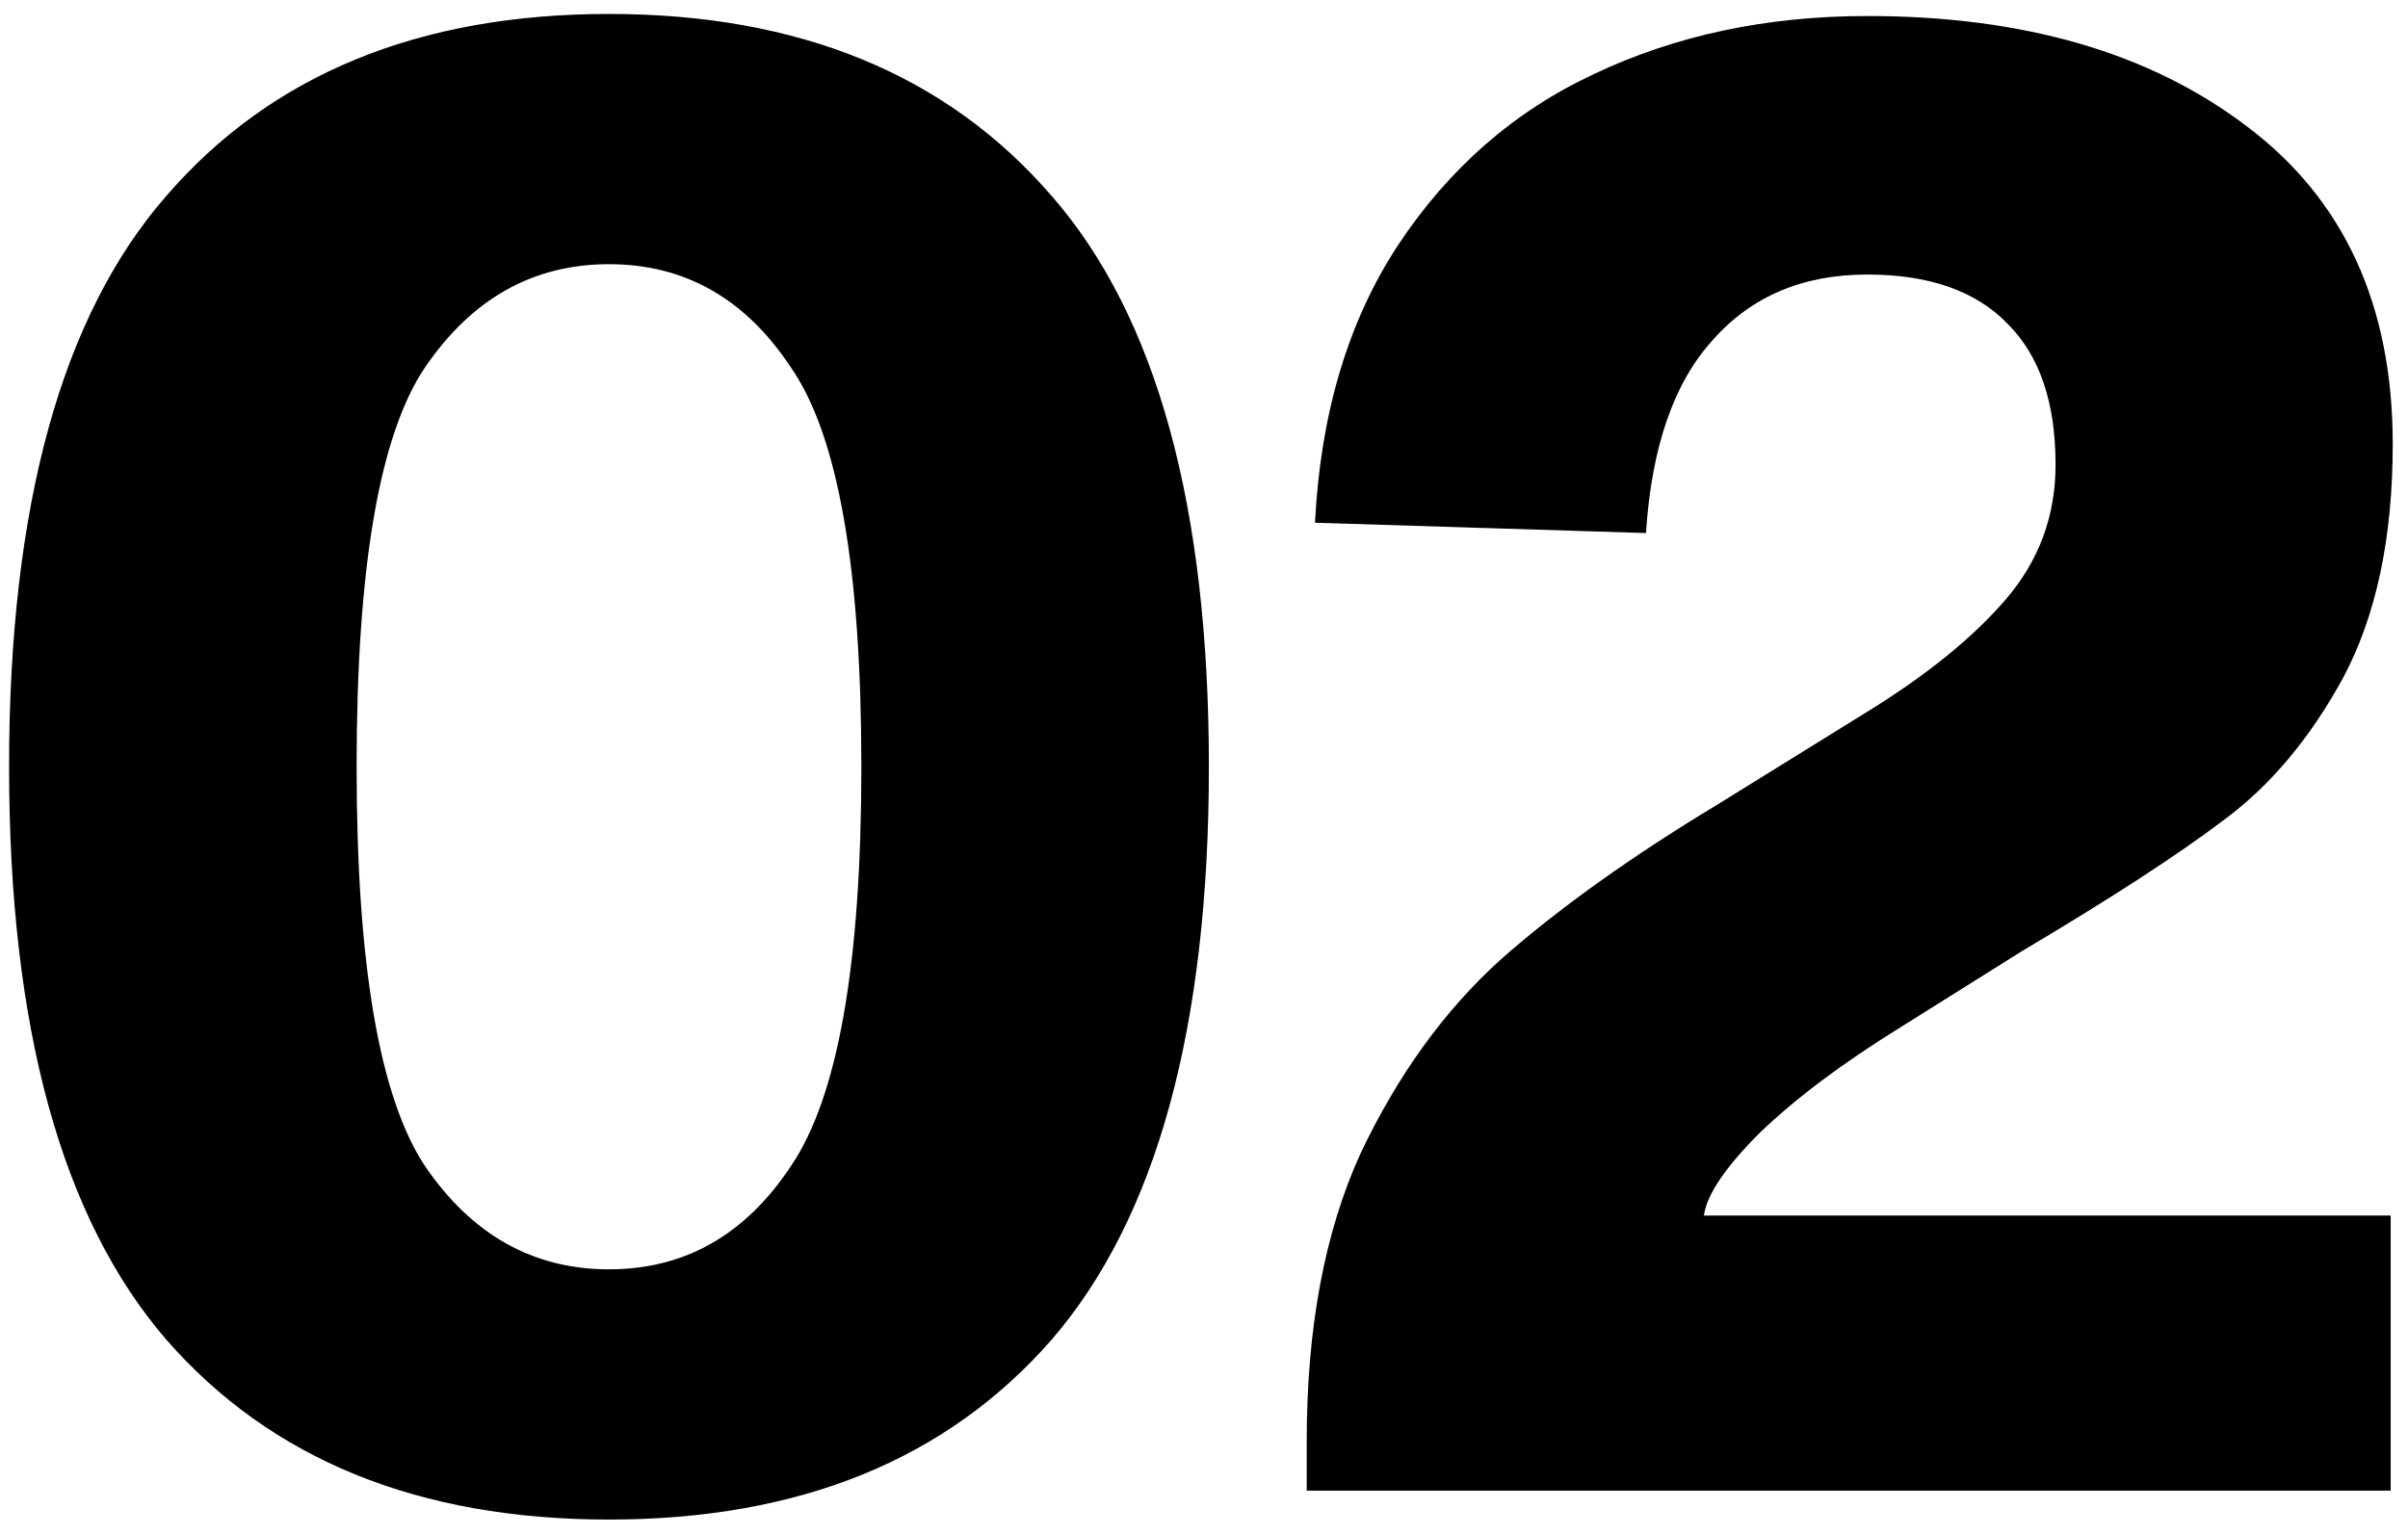 <svg xmlns="http://www.w3.org/2000/svg" width="149" height="95" viewBox="0 0 149 95" fill="none"><path d="M37.682 0.863C49.458 0.863 58.589 4.618 65.074 12.127C71.559 19.551 74.802 31.327 74.802 47.455C74.802 63.583 71.559 75.401 65.074 82.911C58.589 90.335 49.458 94.047 37.682 94.047C25.906 94.047 16.776 90.335 10.29 82.911C3.805 75.401 0.562 63.583 0.562 47.455C0.562 31.327 3.805 19.551 10.29 12.127C16.776 4.618 25.906 0.863 37.682 0.863ZM37.682 78.559C42.376 78.559 46.13 76.425 48.946 72.159C51.847 67.892 53.298 59.657 53.298 47.455C53.298 35.167 51.847 26.932 48.946 22.751C46.13 18.484 42.376 16.351 37.682 16.351C32.989 16.351 29.192 18.484 26.29 22.751C23.474 26.932 22.066 35.167 22.066 47.455C22.066 59.657 23.474 67.892 26.29 72.159C29.192 76.425 32.989 78.559 37.682 78.559ZM147.928 92.255H80.856V89.183C80.856 82.186 81.966 76.255 84.184 71.391C86.488 66.527 89.389 62.516 92.888 59.359C96.472 56.202 100.952 53.002 106.328 49.759L115.416 44.127C119.171 41.823 122.072 39.476 124.12 37.087C126.168 34.697 127.192 31.924 127.192 28.767C127.192 24.927 126.211 22.026 124.248 20.063C122.286 18.015 119.384 16.991 115.544 16.991C111.534 16.991 108.334 18.356 105.944 21.087C103.555 23.732 102.19 27.7 101.848 32.991L81.368 32.351C81.71 25.61 83.416 19.892 86.488 15.199C89.645 10.42 93.699 6.879 98.648 4.575C103.683 2.186 109.315 0.991 115.544 0.991C125.187 0.991 132.995 3.252 138.968 7.775C145.027 12.297 148.056 18.868 148.056 27.487C148.056 33.289 147.032 38.111 144.984 41.951C142.936 45.706 140.462 48.65 137.56 50.783C134.744 52.916 130.606 55.604 125.144 58.847L117.592 63.583C114.008 65.802 111.107 67.978 108.888 70.111C106.755 72.244 105.603 73.951 105.432 75.231H147.928V92.255Z" fill="black"></path></svg>
